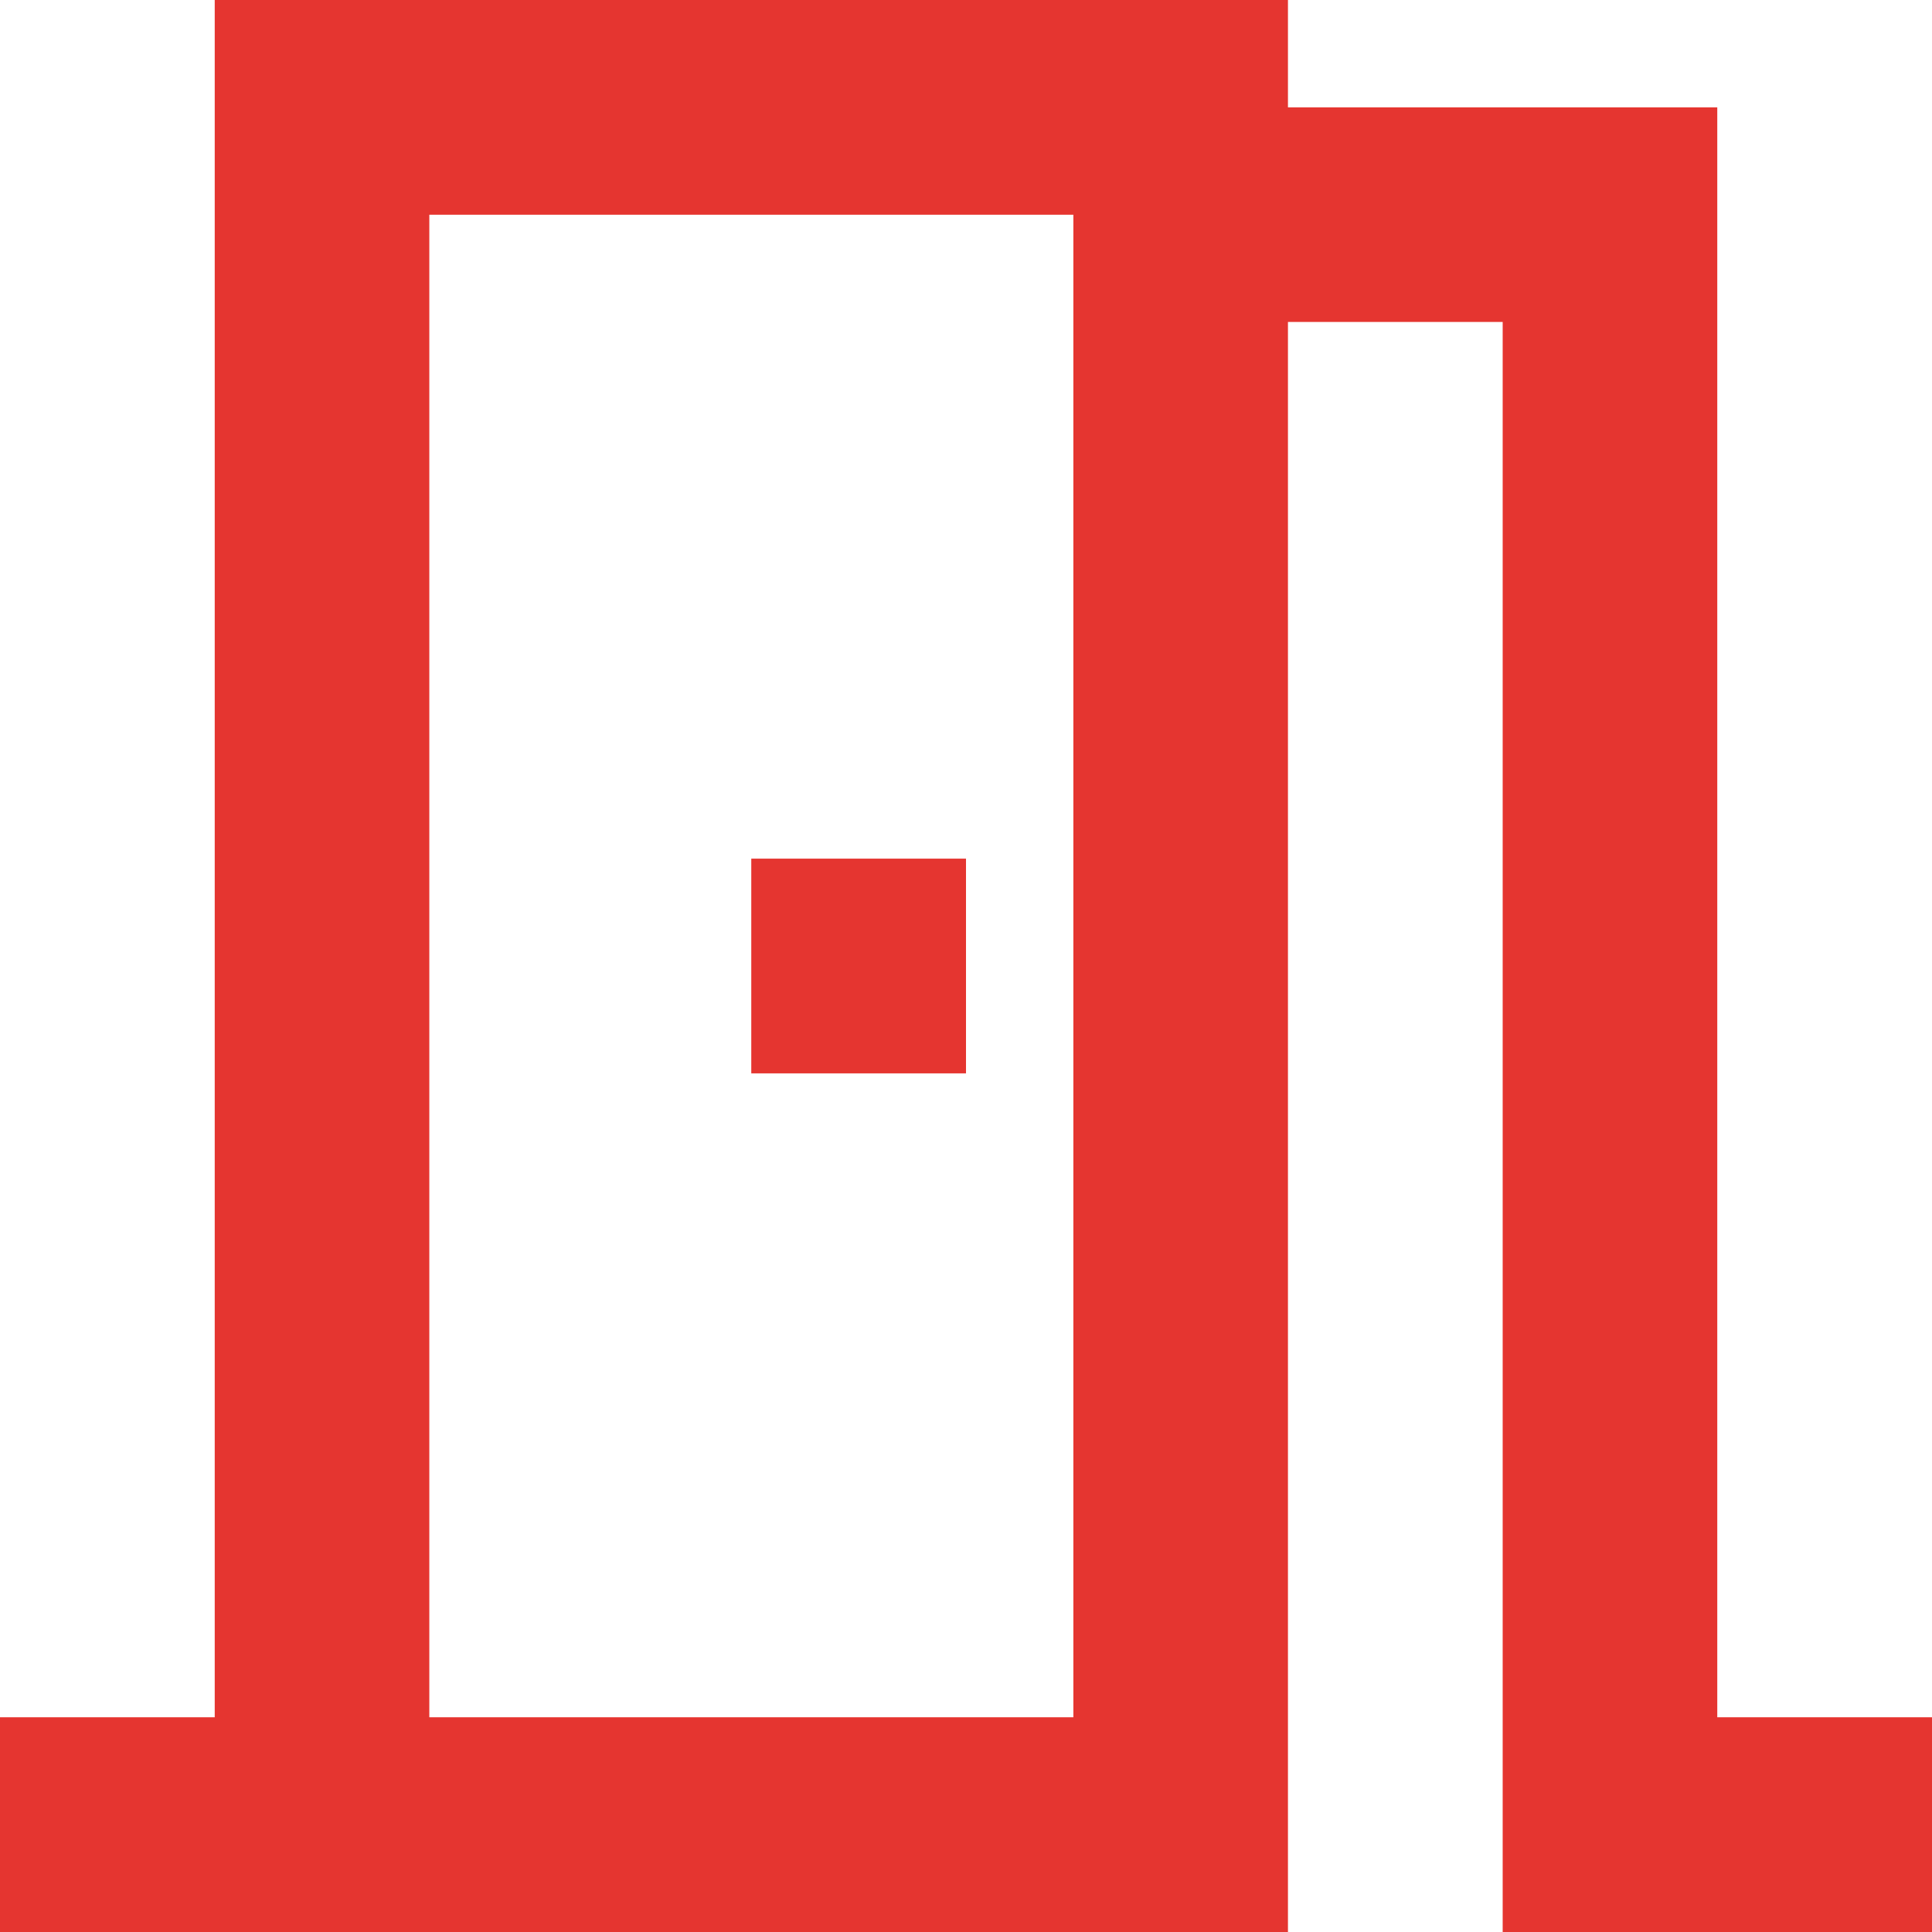<?xml version="1.0" encoding="UTF-8"?>
<svg xmlns="http://www.w3.org/2000/svg" width="14" height="14" viewBox="0 0 14 14" fill="none">
  <path fill-rule="evenodd" clip-rule="evenodd" d="M12.444 12.444V0.778H9.333V0H1.556V12.444H0V14H9.333V2.333H10.889V14H14V12.444H12.444ZM7.778 12.444H3.111V1.556H7.778V12.444ZM7 6.222H5.444V7.778H7V6.222Z" fill="#E53530"></path>
</svg>
